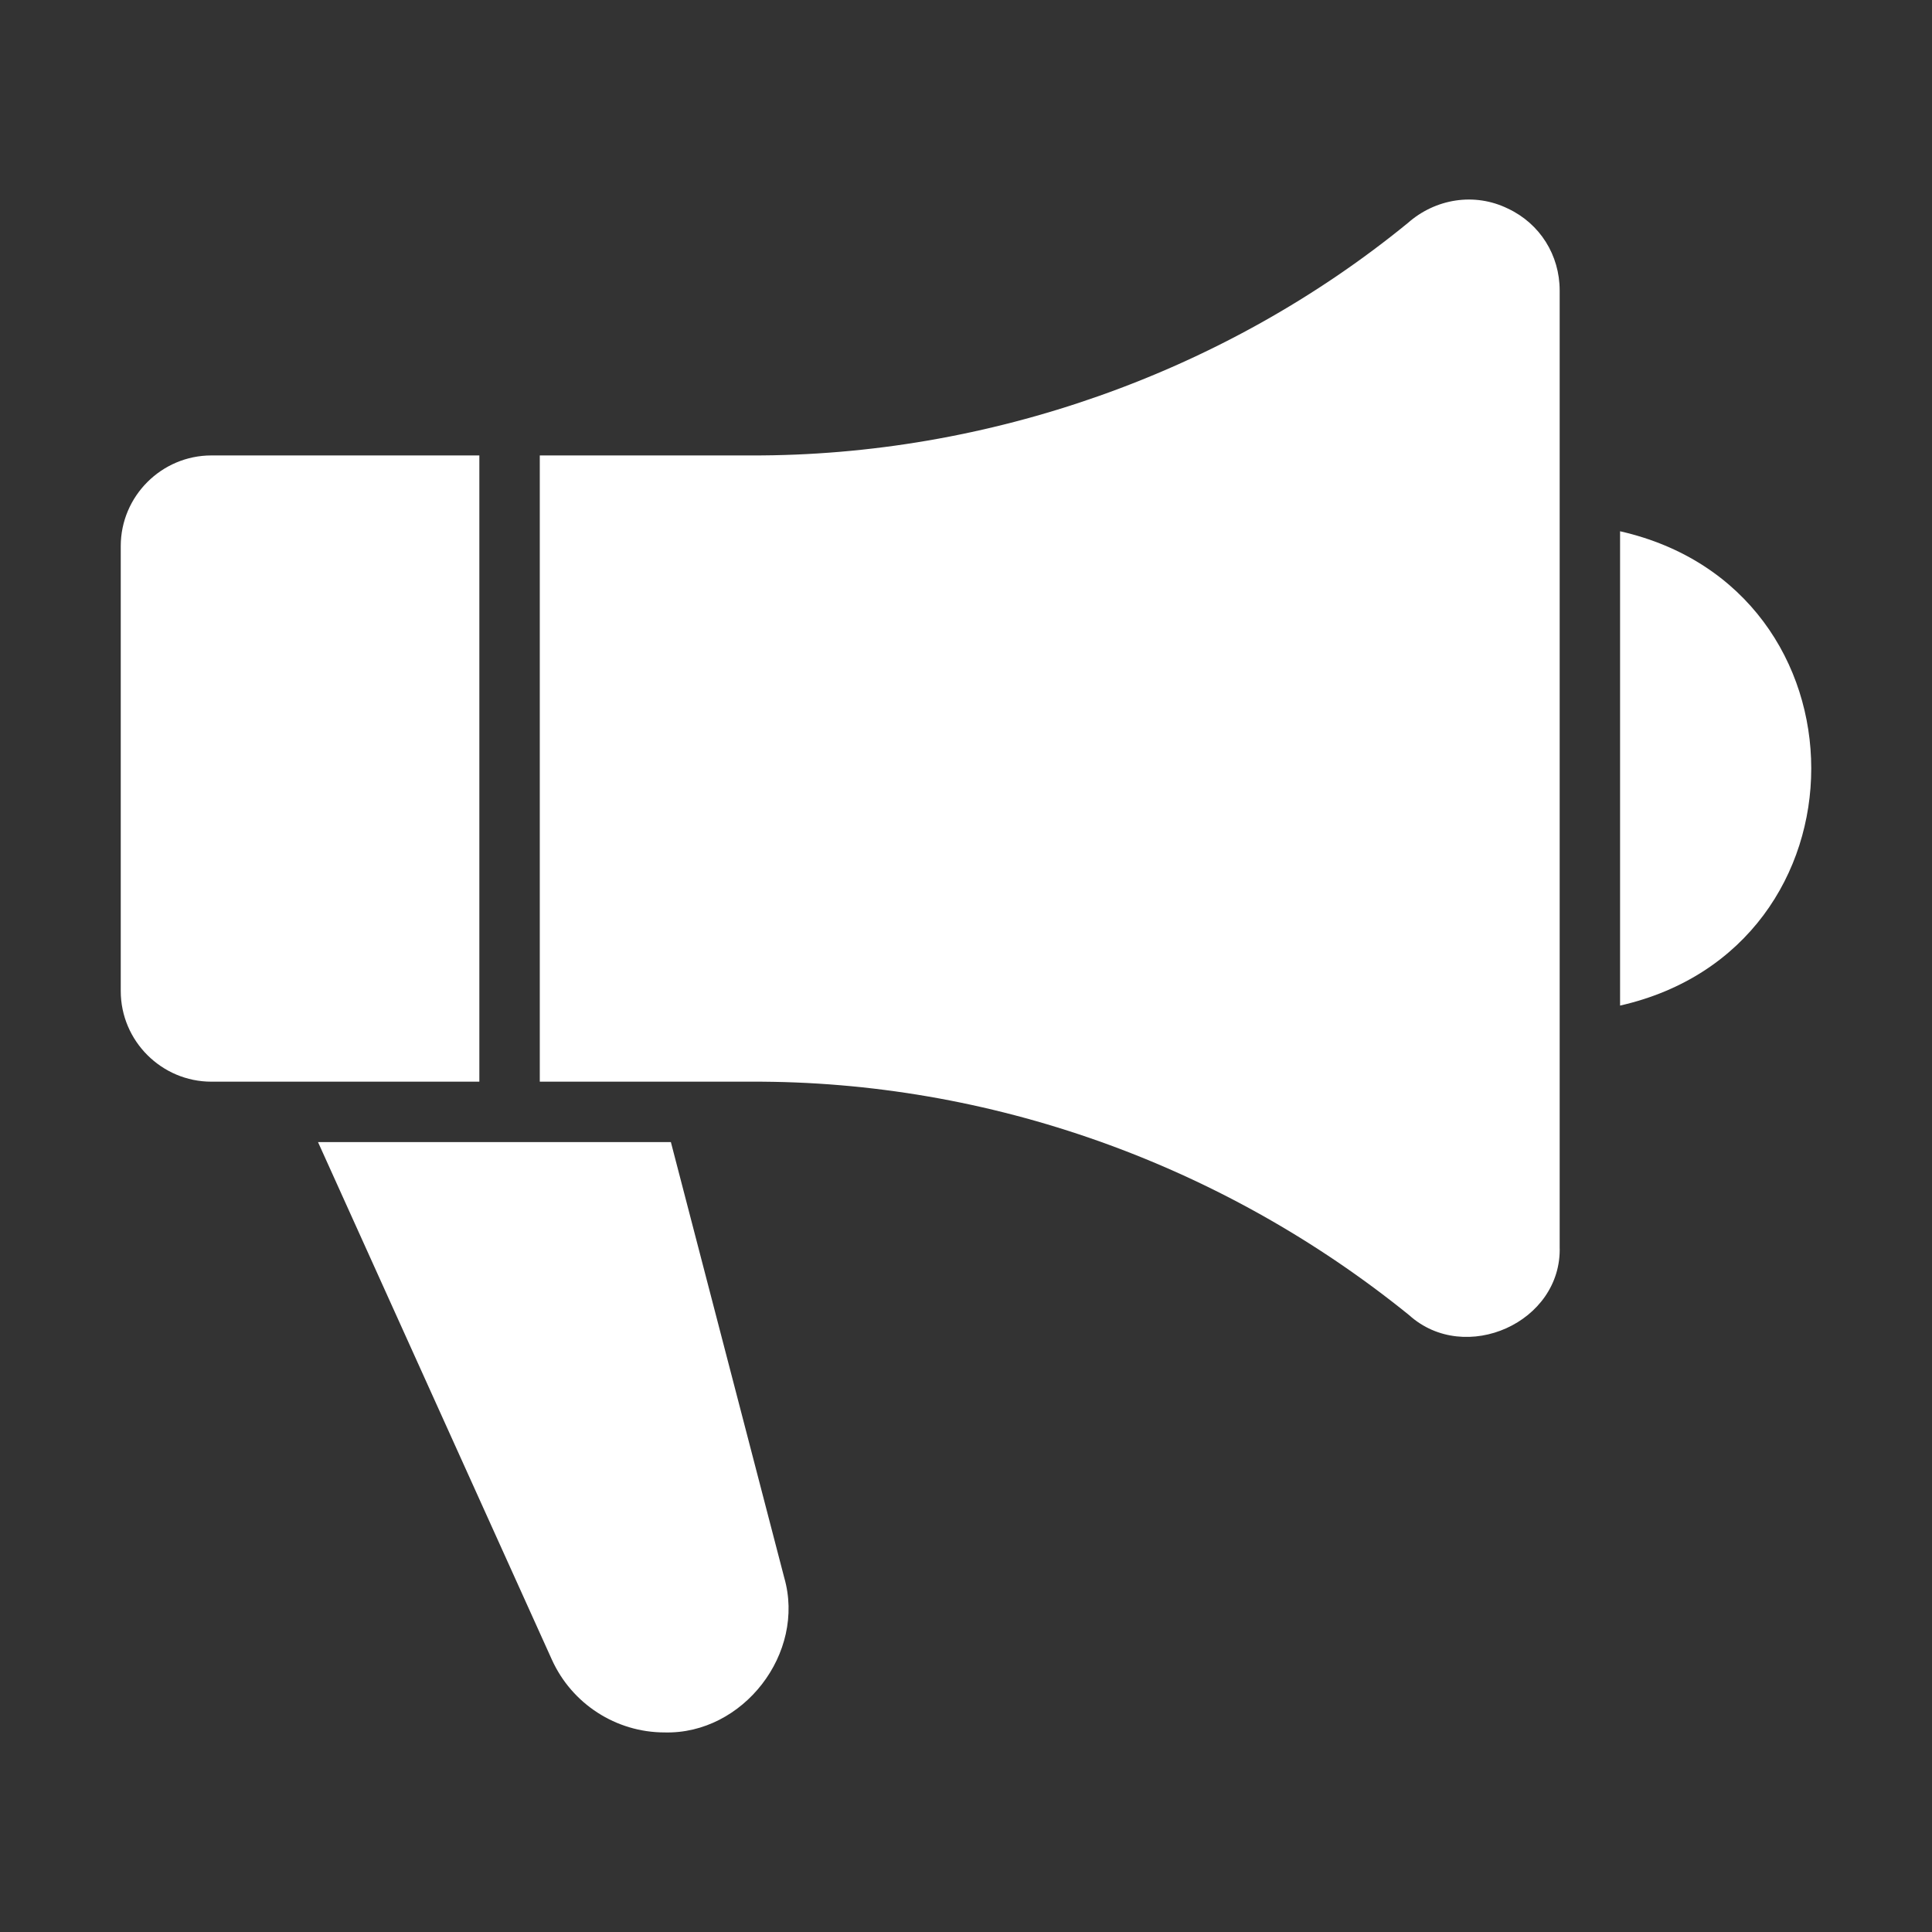 <svg id="Glyph" height="512" viewBox="0 0 64 64" width="512" xmlns="http://www.w3.org/2000/svg"><rect x="0" y="0" width="64" height="64" fill="#333333" stroke="none"/><path fill="#fff" d="m15.879 15.087h-8.877c-1.651 0-3.002 1.351-3.002 3.002v14.741c0 1.651 1.351 3.002 3.002 3.002h8.877z"/><path fill="#fff" d="m49.954 6.911c-1.112-.546-2.411-.328-3.322.48-6.087 4.972-13.899 7.719-21.746 7.696 0 0-7.005 0-7.005 0v20.745h7.005c7.89-.033 15.618 2.733 21.796 7.736 1.849 1.666 5.068.242 4.984-2.272 0.0 0.0 0-31.673 0-31.673 0-1.171-.651-2.212-1.711-2.712z"/><path fill="#fff" d="m53.667 17.599v15.712c8.446-1.914 8.442-13.8 0-15.712z"/><path fill="#fff" d="m22.224 37.834h-11.689l7.746 17.143c.66 1.461 2.122 2.412 3.733 2.412 2.602.069 4.689-2.626 3.963-5.134 0.0 0-3.753-14.421-3.753-14.421z"/></svg>